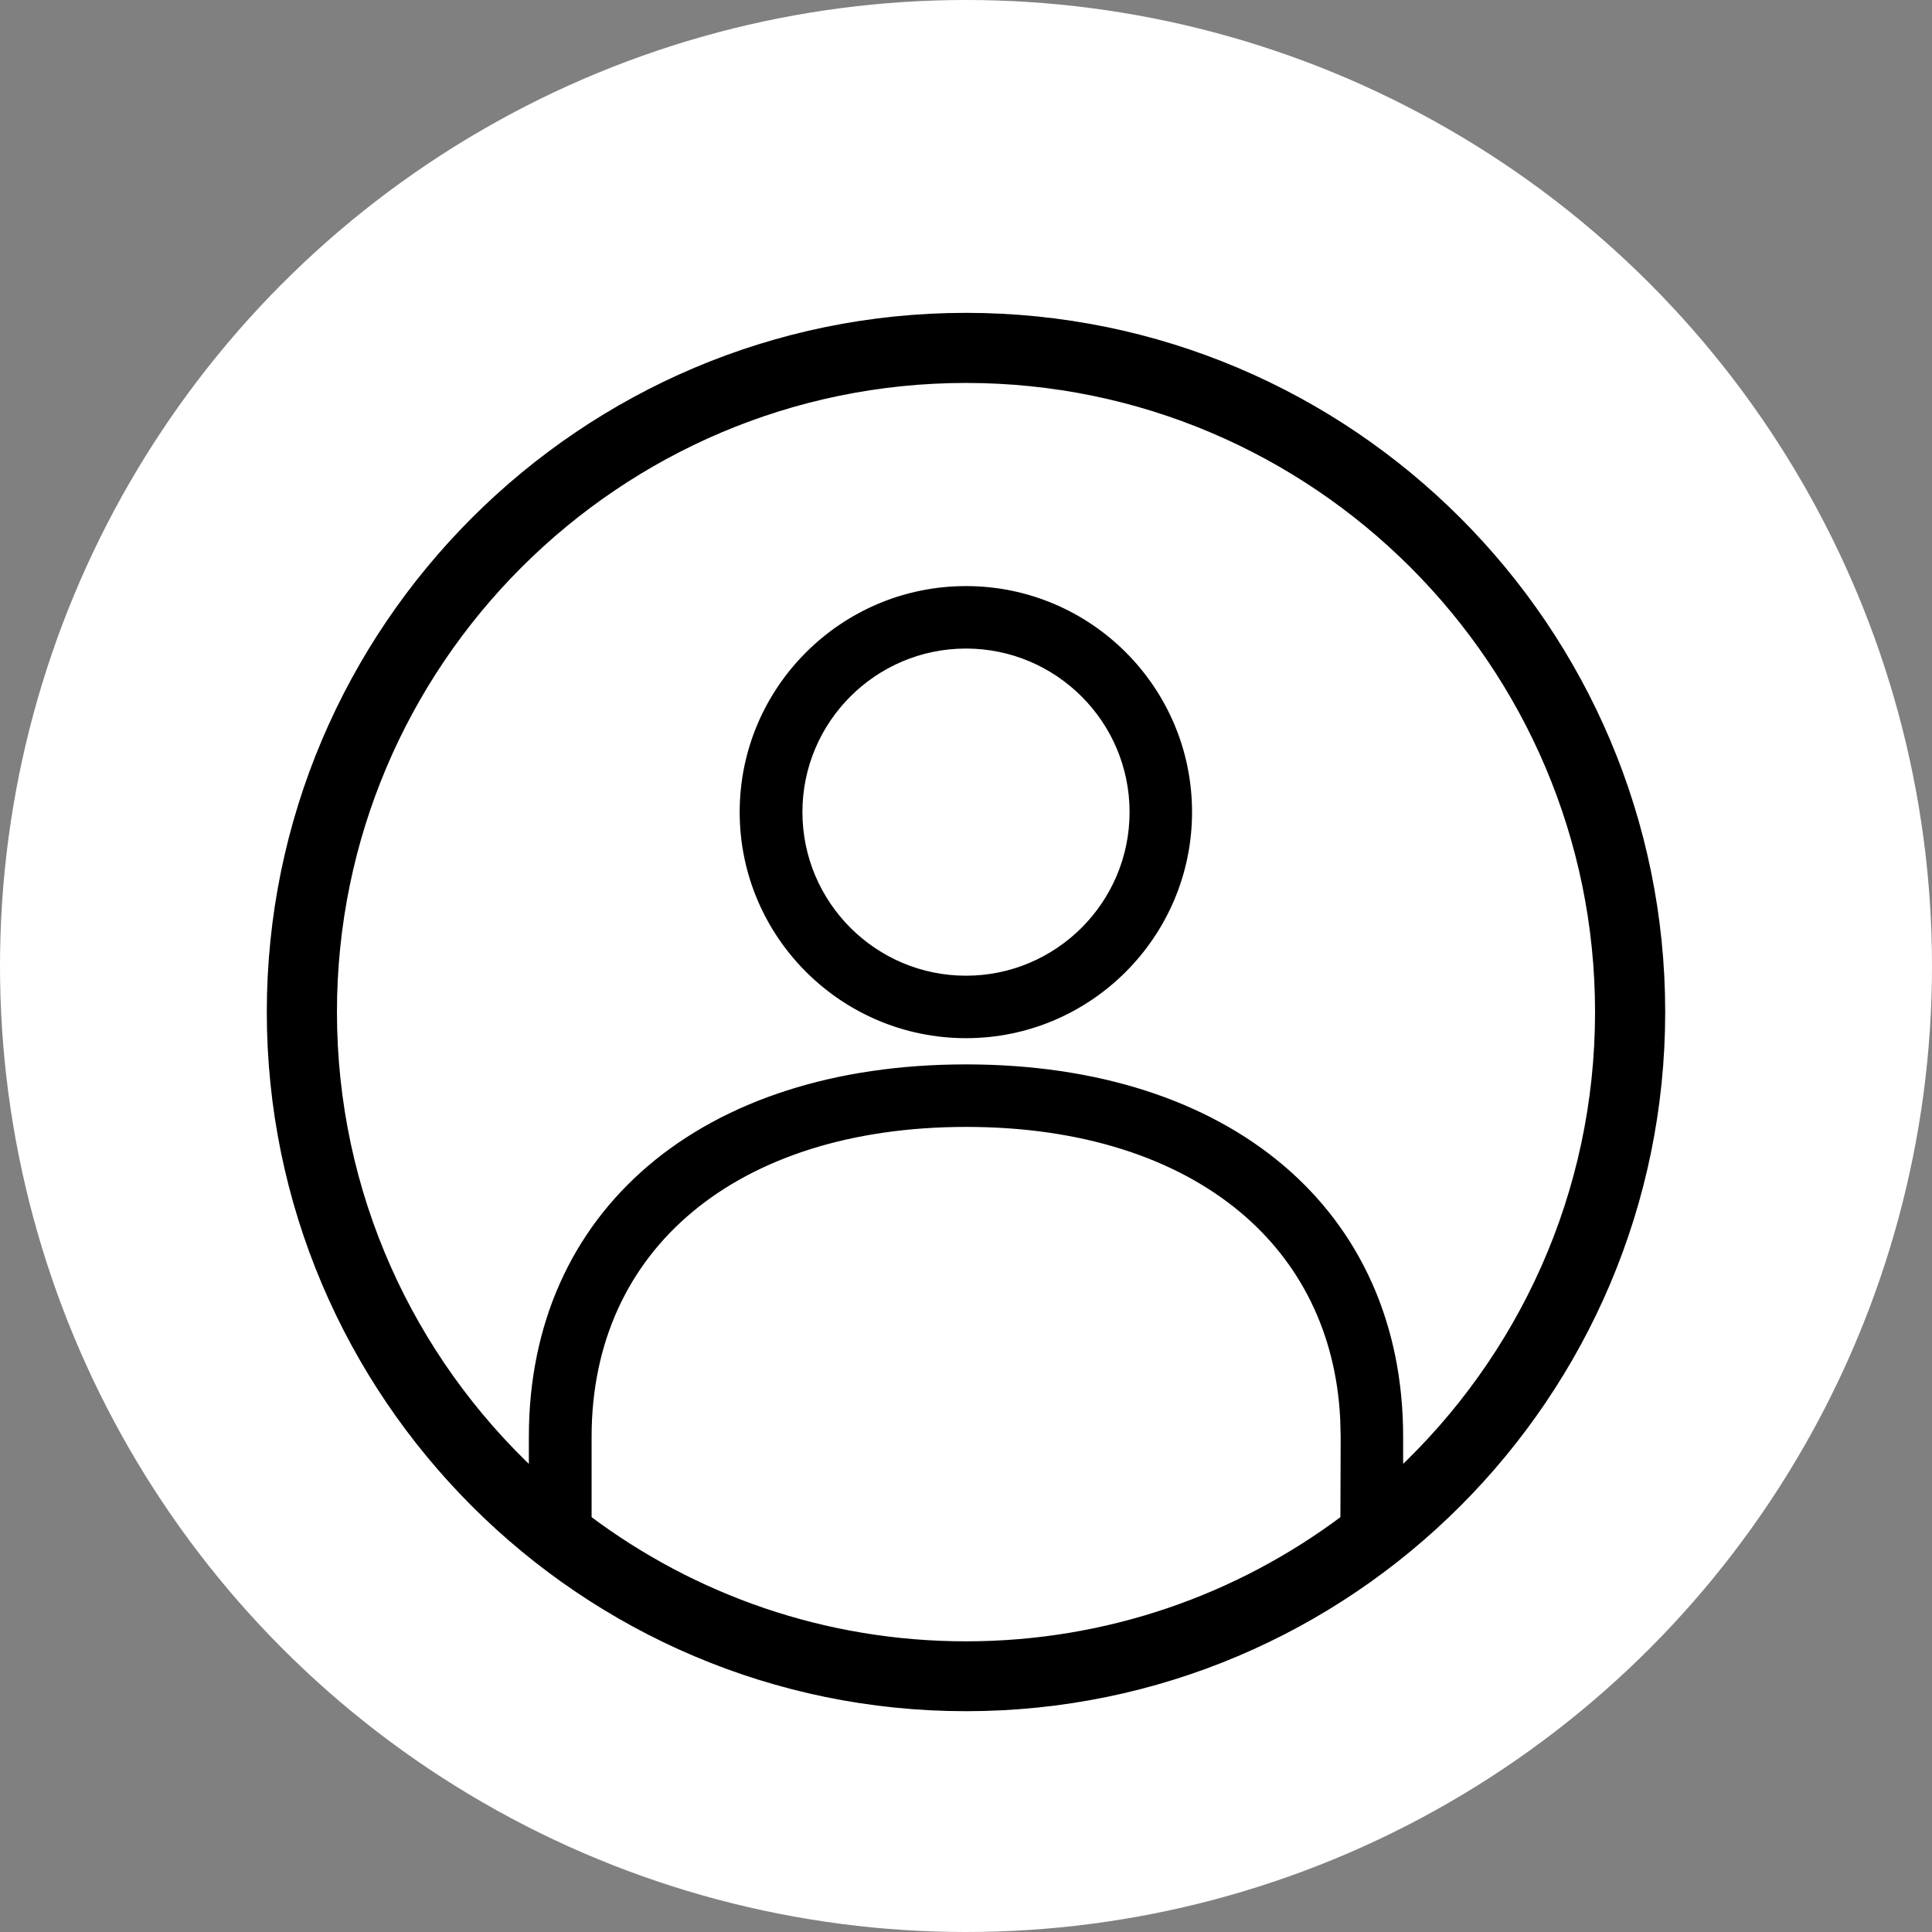 <svg width="42" height="42" viewBox="0 0 42 42" fill="none" xmlns="http://www.w3.org/2000/svg">
<rect x="0" y="0" width="42" height="42" fill="#808080" stroke="none"/>
<circle cx="21" cy="21" r="21" fill="white"/>
<path d="M21 6.901C29.329 6.901 36.1 13.671 36.1 22C36.1 30.329 29.323 37.1 21 37.1C12.677 37.1 5.9 30.323 5.9 22C5.9 13.677 12.677 6.901 21 6.901ZM21.006 24.398C18.487 24.398 16.425 25.075 14.995 26.264C13.567 27.451 12.761 29.157 12.761 31.233V33.032C15.059 34.758 17.909 35.781 21 35.781C24.085 35.781 26.941 34.758 29.239 33.032L29.245 31.233L29.235 30.847C29.142 28.942 28.349 27.375 27.011 26.262C25.581 25.074 23.521 24.398 21.006 24.398ZM21 8.225C13.406 8.225 7.225 14.406 7.225 22C7.225 25.966 8.905 29.54 11.597 32.057V31.233C11.597 28.809 12.52 26.808 14.163 25.413C15.804 24.02 18.155 23.239 21 23.239C23.842 23.239 26.193 24.018 27.835 25.41C29.479 26.804 30.403 28.806 30.403 31.233V32.057C33.095 29.54 34.775 25.966 34.775 22C34.775 14.406 28.594 8.225 21 8.225ZM21 12.841C23.656 12.841 25.814 14.998 25.814 17.654C25.814 20.305 23.657 22.469 21 22.469C18.344 22.469 16.18 20.311 16.18 17.654C16.18 14.998 18.344 12.841 21 12.841ZM21 13.999C18.984 13.999 17.344 15.638 17.344 17.654C17.344 19.671 18.984 21.311 21 21.311C23.016 21.311 24.656 19.671 24.656 17.654C24.656 15.638 23.016 13.999 21 13.999Z" fill="black" stroke="black" stroke-width="0.2"/>
</svg>
